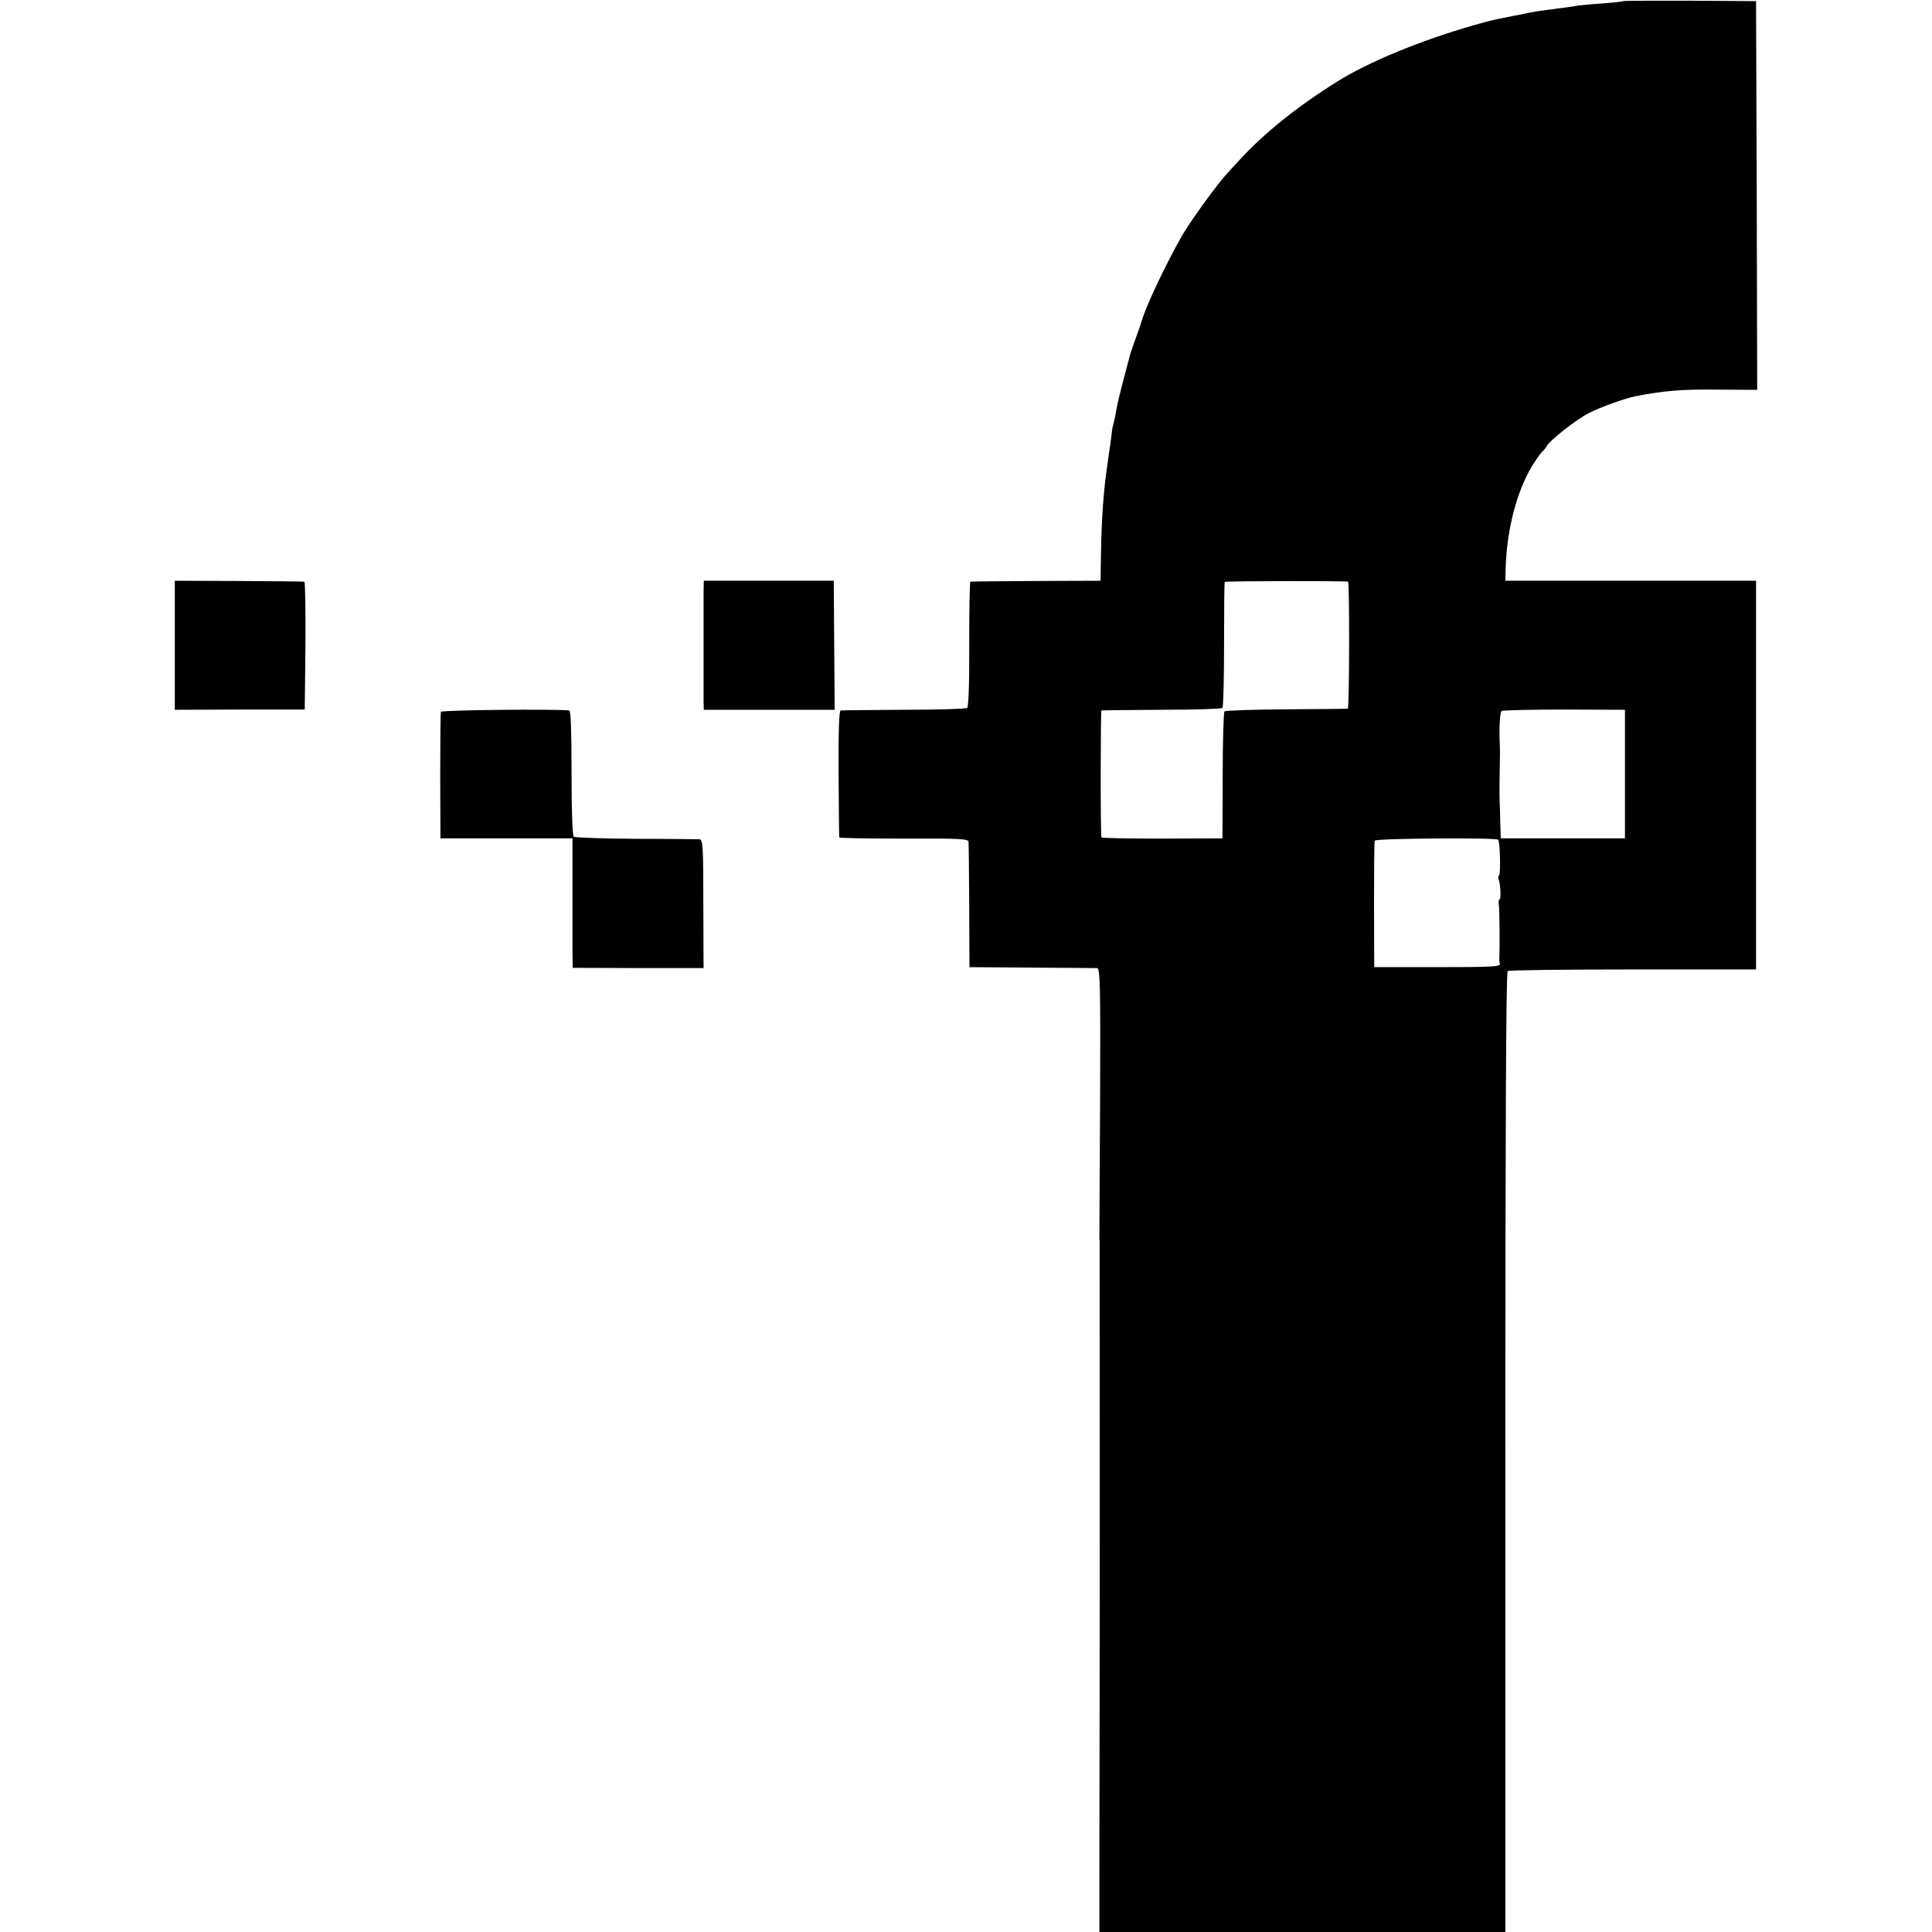 <?xml version="1.0" standalone="no"?>
<!DOCTYPE svg PUBLIC "-//W3C//DTD SVG 20010904//EN"
 "http://www.w3.org/TR/2001/REC-SVG-20010904/DTD/svg10.dtd">
<svg version="1.0" xmlns="http://www.w3.org/2000/svg"
 width="840pt" height="840pt" viewBox="0 0 840 840"
 preserveAspectRatio="xMidYMid meet">
<g transform="translate(0,840) scale(0.1,-0.1)"
fill="#000000" stroke="none">
<path d="M7058 8395 c-2 -2 -43 -6 -91 -10 -48 -3 -96 -8 -105 -9 -14 -3 -62
-10 -157 -22 -11 -1 -33 -5 -50 -8 -16 -4 -52 -11 -80 -16 -90 -18 -95 -19
-165 -39 -234 -67 -459 -160 -595 -245 -179 -112 -319 -225 -429 -345 -17 -19
-38 -41 -46 -50 -44 -46 -162 -209 -201 -276 -75 -133 -157 -307 -175 -370 -1
-5 -12 -37 -24 -70 -12 -33 -24 -67 -26 -75 -2 -8 -15 -58 -29 -110 -14 -52
-28 -111 -31 -130 -3 -19 -8 -44 -11 -55 -3 -11 -8 -31 -9 -45 -2 -14 -5 -38
-7 -55 -3 -16 -7 -48 -10 -70 -18 -115 -28 -247 -30 -400 l-2 -120 -280 -1
c-154 -1 -283 -2 -286 -3 -3 0 -5 -123 -5 -272 1 -170 -3 -273 -9 -277 -5 -4
-129 -8 -275 -8 -146 -1 -270 -2 -275 -3 -7 -1 -10 -95 -9 -273 1 -150 2 -276
3 -279 0 -3 127 -5 281 -5 242 1 280 -1 281 -14 1 -8 2 -134 3 -280 l1 -265
270 -2 c149 -1 277 -2 285 -2 13 -1 15 -71 13 -578 -2 -318 -3 -584 -3 -590 0
-7 0 -19 1 -25 0 -9 1 -1709 0 -1923 -1 -446 -1 -894 -1 -972 l0 -103 883 0
882 0 0 2086 c0 1384 3 2088 10 2092 5 4 251 7 545 7 l535 0 0 845 0 845 -545
0 -545 0 1 45 c4 183 53 364 130 477 14 21 29 40 33 43 4 3 12 13 17 22 14 25
130 116 184 143 48 25 156 63 200 72 121 24 205 31 357 29 l173 -1 -2 845 -3
845 -287 2 c-158 0 -288 0 -290 -2z m-1197 -2524 c7 -1 6 -550 -1 -552 -3 -1
-123 -2 -267 -3 -144 -1 -265 -5 -269 -9 -4 -4 -8 -130 -8 -280 l-1 -272 -262
-1 c-145 0 -264 2 -264 5 -5 19 -4 551 0 552 4 1 122 2 263 3 141 0 260 4 263
8 4 4 7 128 7 275 0 147 1 270 3 273 3 4 516 5 536 1z m1204 -836 l0 -280
-270 0 -270 0 -2 70 c-1 39 -2 81 -3 95 -1 27 0 131 1 165 1 35 1 49 0 75 -4
69 0 144 8 149 5 3 128 6 273 6 l263 -1 0 -279z m-551 -286 c8 -8 11 -147 4
-155 -4 -3 -5 -11 -2 -18 8 -21 11 -86 4 -86 -4 0 -6 -12 -3 -27 3 -25 4 -184
2 -223 -1 -8 0 -22 2 -30 4 -13 -32 -15 -271 -15 l-275 0 -1 270 c0 149 1 275
3 280 3 10 527 14 537 4z"/>
<path d="M760 5595 l0 -281 283 1 282 0 3 278 c1 152 -1 278 -5 278 -5 1 -133
2 -285 3 l-278 1 0 -280z"/>
<path d="M3059 5823 c0 -29 0 -141 0 -248 0 -107 0 -210 0 -228 l1 -33 285 0
284 0 -2 280 -2 281 -282 0 -283 0 -1 -52z"/>
<path d="M1917 5305 c-2 -5 -3 -131 -3 -280 l1 -270 287 0 287 0 0 -205 c0
-113 0 -239 0 -282 l1 -76 284 -1 285 0 -1 280 c0 251 -2 279 -17 280 -9 0
-133 2 -276 2 -143 1 -265 5 -270 9 -6 4 -10 106 -10 277 0 178 -3 271 -10
272 -65 7 -555 2 -558 -6z"/>
</g>
</svg>
